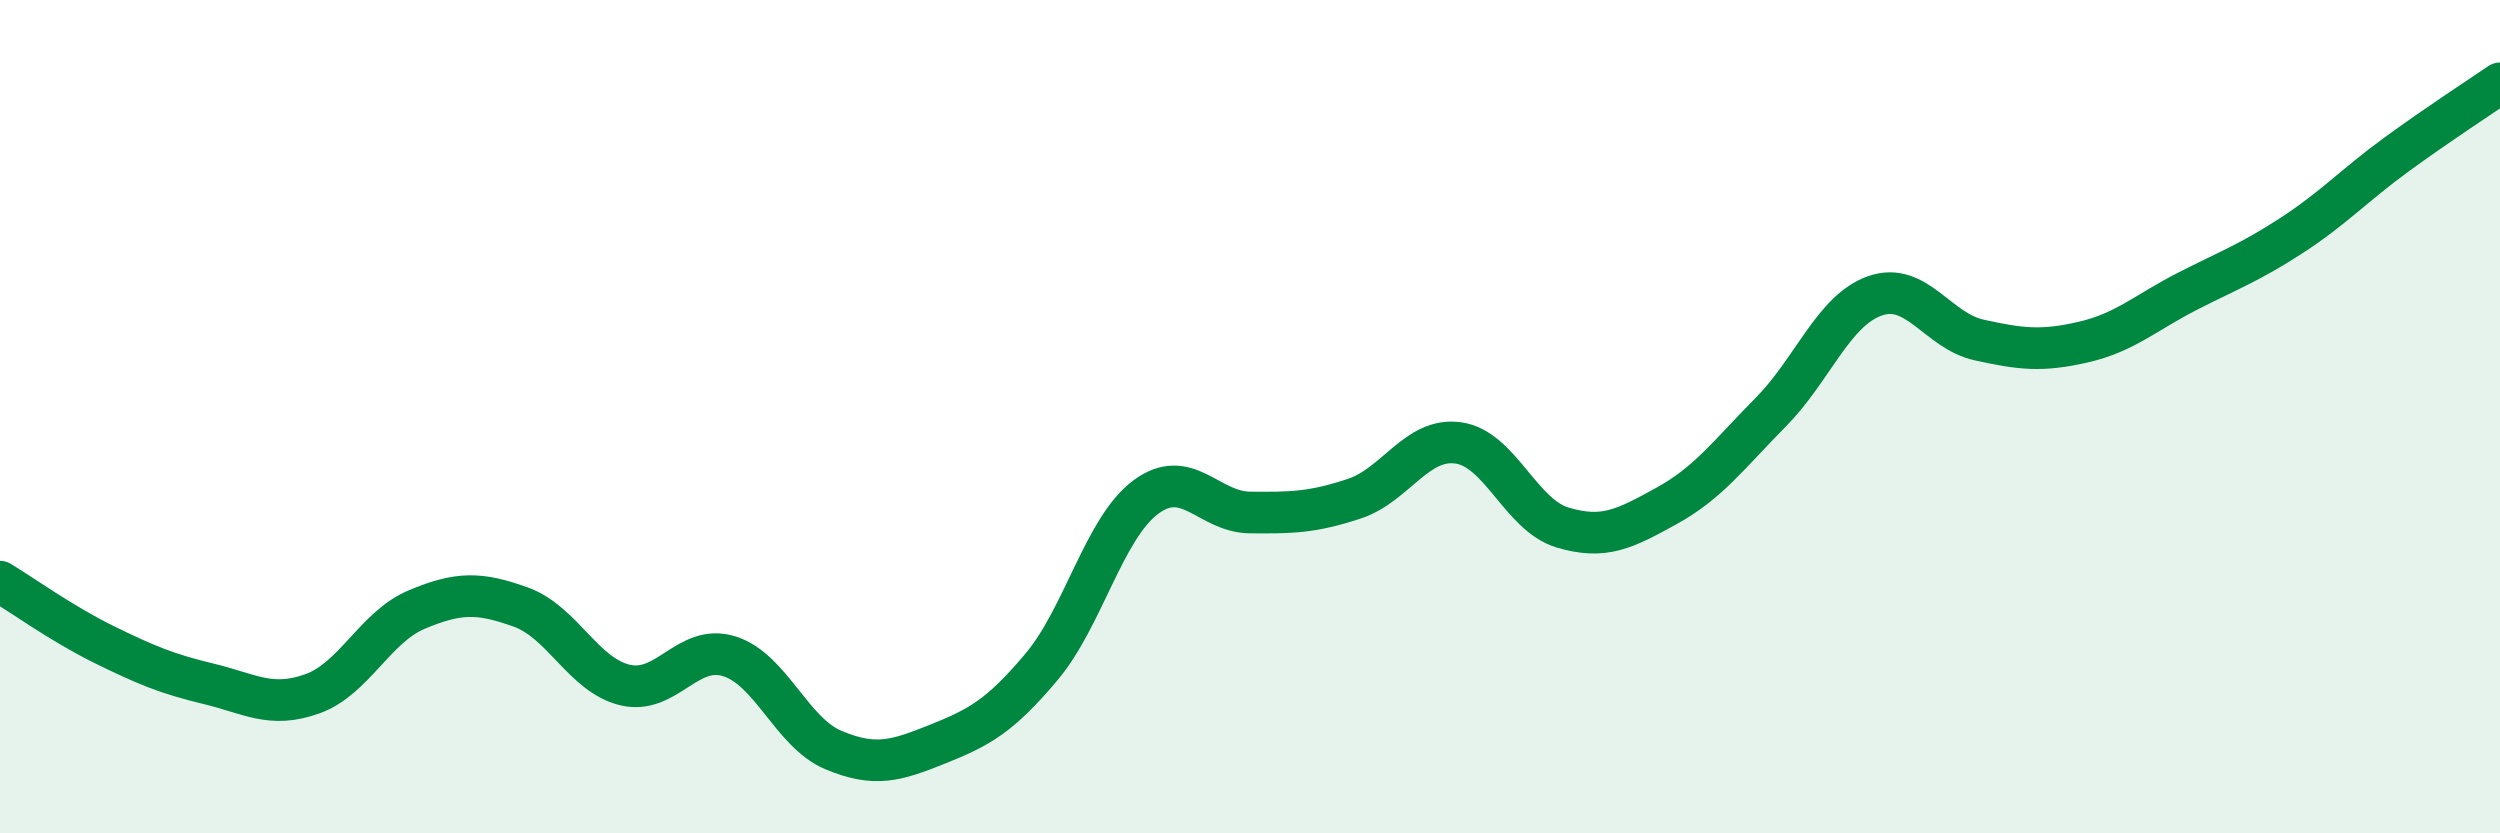 
    <svg width="60" height="20" viewBox="0 0 60 20" xmlns="http://www.w3.org/2000/svg">
      <path
        d="M 0,13.96 C 0.5,14.26 1.5,14.98 2.5,15.47 C 3.5,15.96 4,16.17 5,16.41 C 6,16.65 6.5,17.01 7.5,16.65 C 8.5,16.29 9,15.05 10,14.63 C 11,14.21 11.5,14.21 12.5,14.57 C 13.5,14.93 14,16.2 15,16.44 C 16,16.68 16.5,15.44 17.5,15.75 C 18.5,16.06 19,17.58 20,18 C 21,18.42 21.5,18.26 22.5,17.86 C 23.5,17.46 24,17.19 25,16 C 26,14.81 26.5,12.67 27.5,11.93 C 28.5,11.19 29,12.29 30,12.3 C 31,12.31 31.5,12.3 32.5,11.97 C 33.5,11.64 34,10.49 35,10.63 C 36,10.77 36.5,12.36 37.5,12.66 C 38.5,12.96 39,12.69 40,12.14 C 41,11.59 41.5,10.9 42.5,9.89 C 43.5,8.88 44,7.45 45,7.1 C 46,6.75 46.5,7.94 47.5,8.16 C 48.5,8.38 49,8.44 50,8.21 C 51,7.98 51.5,7.5 52.5,6.99 C 53.5,6.48 54,6.3 55,5.65 C 56,5 56.5,4.45 57.5,3.72 C 58.5,2.99 59.5,2.34 60,2L60 20L0 20Z"
        fill="#008740"
        opacity="0.1"
        stroke-linecap="round"
        stroke-linejoin="round"
      />
      <path
        d="M 0,13.96 C 0.5,14.26 1.5,14.98 2.5,15.47 C 3.5,15.96 4,16.17 5,16.41 C 6,16.65 6.5,17.01 7.5,16.65 C 8.5,16.29 9,15.05 10,14.63 C 11,14.21 11.5,14.21 12.5,14.57 C 13.5,14.93 14,16.2 15,16.44 C 16,16.68 16.5,15.44 17.5,15.75 C 18.5,16.06 19,17.58 20,18 C 21,18.42 21.5,18.26 22.5,17.86 C 23.5,17.46 24,17.19 25,16 C 26,14.81 26.5,12.67 27.5,11.93 C 28.5,11.19 29,12.29 30,12.3 C 31,12.31 31.5,12.3 32.5,11.97 C 33.5,11.64 34,10.49 35,10.63 C 36,10.77 36.5,12.36 37.5,12.66 C 38.5,12.96 39,12.69 40,12.14 C 41,11.59 41.5,10.9 42.5,9.89 C 43.5,8.88 44,7.45 45,7.1 C 46,6.75 46.5,7.94 47.5,8.16 C 48.5,8.38 49,8.44 50,8.21 C 51,7.98 51.5,7.5 52.5,6.99 C 53.5,6.48 54,6.3 55,5.65 C 56,5 56.5,4.45 57.5,3.72 C 58.5,2.99 59.5,2.34 60,2"
        stroke="#008740"
        stroke-width="1"
        fill="none"
        stroke-linecap="round"
        stroke-linejoin="round"
      />
    </svg>
  